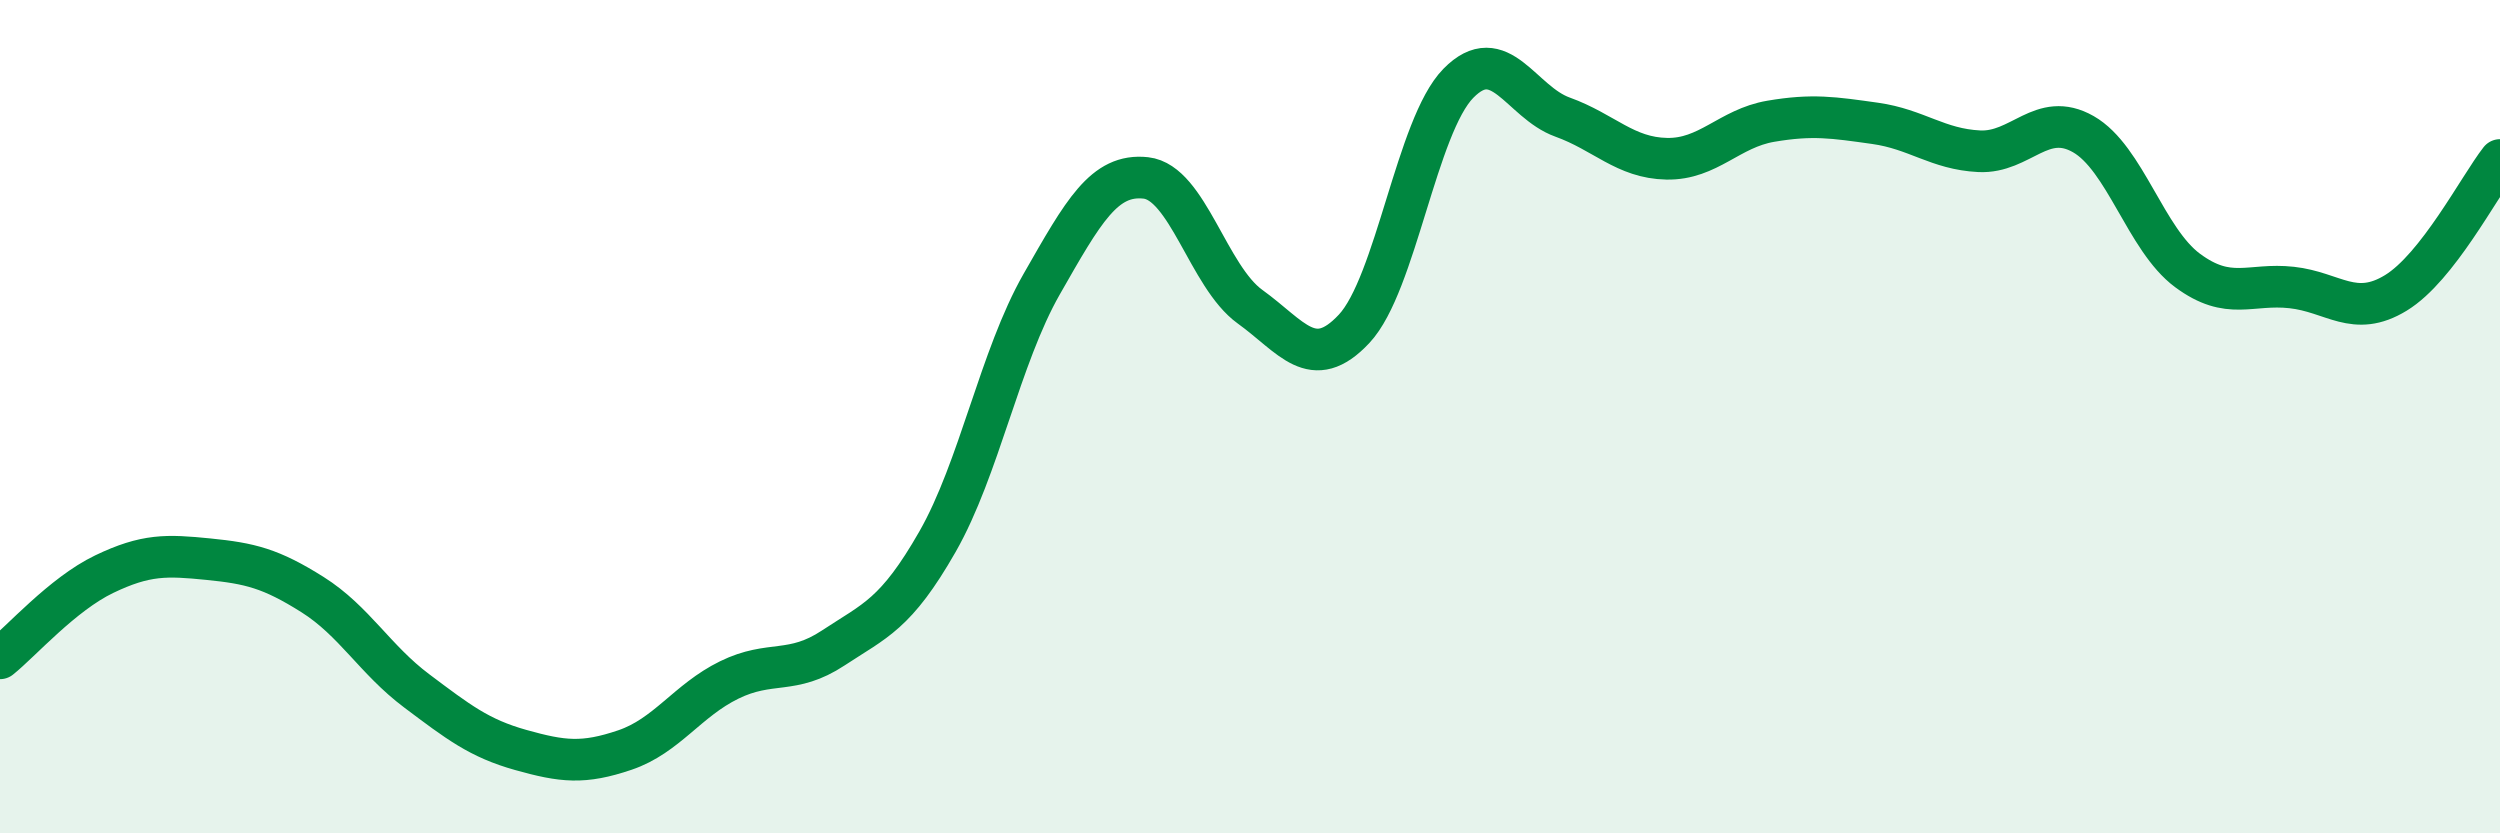 
    <svg width="60" height="20" viewBox="0 0 60 20" xmlns="http://www.w3.org/2000/svg">
      <path
        d="M 0,15.8 C 0.5,15.4 1.5,14.26 2.5,13.78 C 3.5,13.3 4,13.32 5,13.42 C 6,13.52 6.5,13.64 7.5,14.27 C 8.5,14.9 9,15.83 10,16.58 C 11,17.33 11.5,17.72 12.5,18 C 13.5,18.28 14,18.34 15,18 C 16,17.66 16.5,16.81 17.5,16.32 C 18.5,15.83 19,16.21 20,15.55 C 21,14.89 21.5,14.75 22.5,13 C 23.5,11.25 24,8.57 25,6.82 C 26,5.07 26.5,4.16 27.5,4.27 C 28.5,4.38 29,6.64 30,7.36 C 31,8.08 31.5,8.96 32.5,7.89 C 33.5,6.82 34,3.02 35,2 C 36,0.98 36.5,2.45 37.5,2.81 C 38.5,3.17 39,3.79 40,3.81 C 41,3.83 41.5,3.08 42.5,2.91 C 43.5,2.74 44,2.82 45,2.96 C 46,3.1 46.5,3.58 47.5,3.63 C 48.5,3.68 49,2.65 50,3.22 C 51,3.79 51.5,5.75 52.5,6.49 C 53.5,7.23 54,6.79 55,6.9 C 56,7.01 56.5,7.64 57.5,7.03 C 58.5,6.42 59.5,4.48 60,3.84L60 20L0 20Z"
        fill="#008740"
        opacity="0.1"
        stroke-linecap="round"
        stroke-linejoin="round"
      />
      <path
        d="M 0,15.8 C 0.5,15.4 1.5,14.26 2.5,13.78 C 3.5,13.3 4,13.32 5,13.42 C 6,13.52 6.5,13.64 7.5,14.27 C 8.5,14.9 9,15.83 10,16.58 C 11,17.33 11.5,17.72 12.5,18 C 13.5,18.28 14,18.34 15,18 C 16,17.66 16.5,16.81 17.5,16.32 C 18.5,15.83 19,16.21 20,15.55 C 21,14.89 21.5,14.75 22.5,13 C 23.5,11.25 24,8.57 25,6.82 C 26,5.07 26.5,4.16 27.5,4.27 C 28.5,4.38 29,6.64 30,7.36 C 31,8.08 31.5,8.96 32.5,7.89 C 33.5,6.82 34,3.02 35,2 C 36,0.98 36.5,2.45 37.5,2.81 C 38.5,3.17 39,3.79 40,3.81 C 41,3.83 41.5,3.08 42.5,2.91 C 43.5,2.74 44,2.82 45,2.96 C 46,3.1 46.5,3.58 47.5,3.63 C 48.5,3.68 49,2.65 50,3.22 C 51,3.79 51.5,5.75 52.5,6.49 C 53.5,7.23 54,6.79 55,6.9 C 56,7.01 56.5,7.64 57.5,7.03 C 58.5,6.42 59.5,4.48 60,3.84"
        stroke="#008740"
        stroke-width="1"
        fill="none"
        stroke-linecap="round"
        stroke-linejoin="round"
      />
    </svg>
  